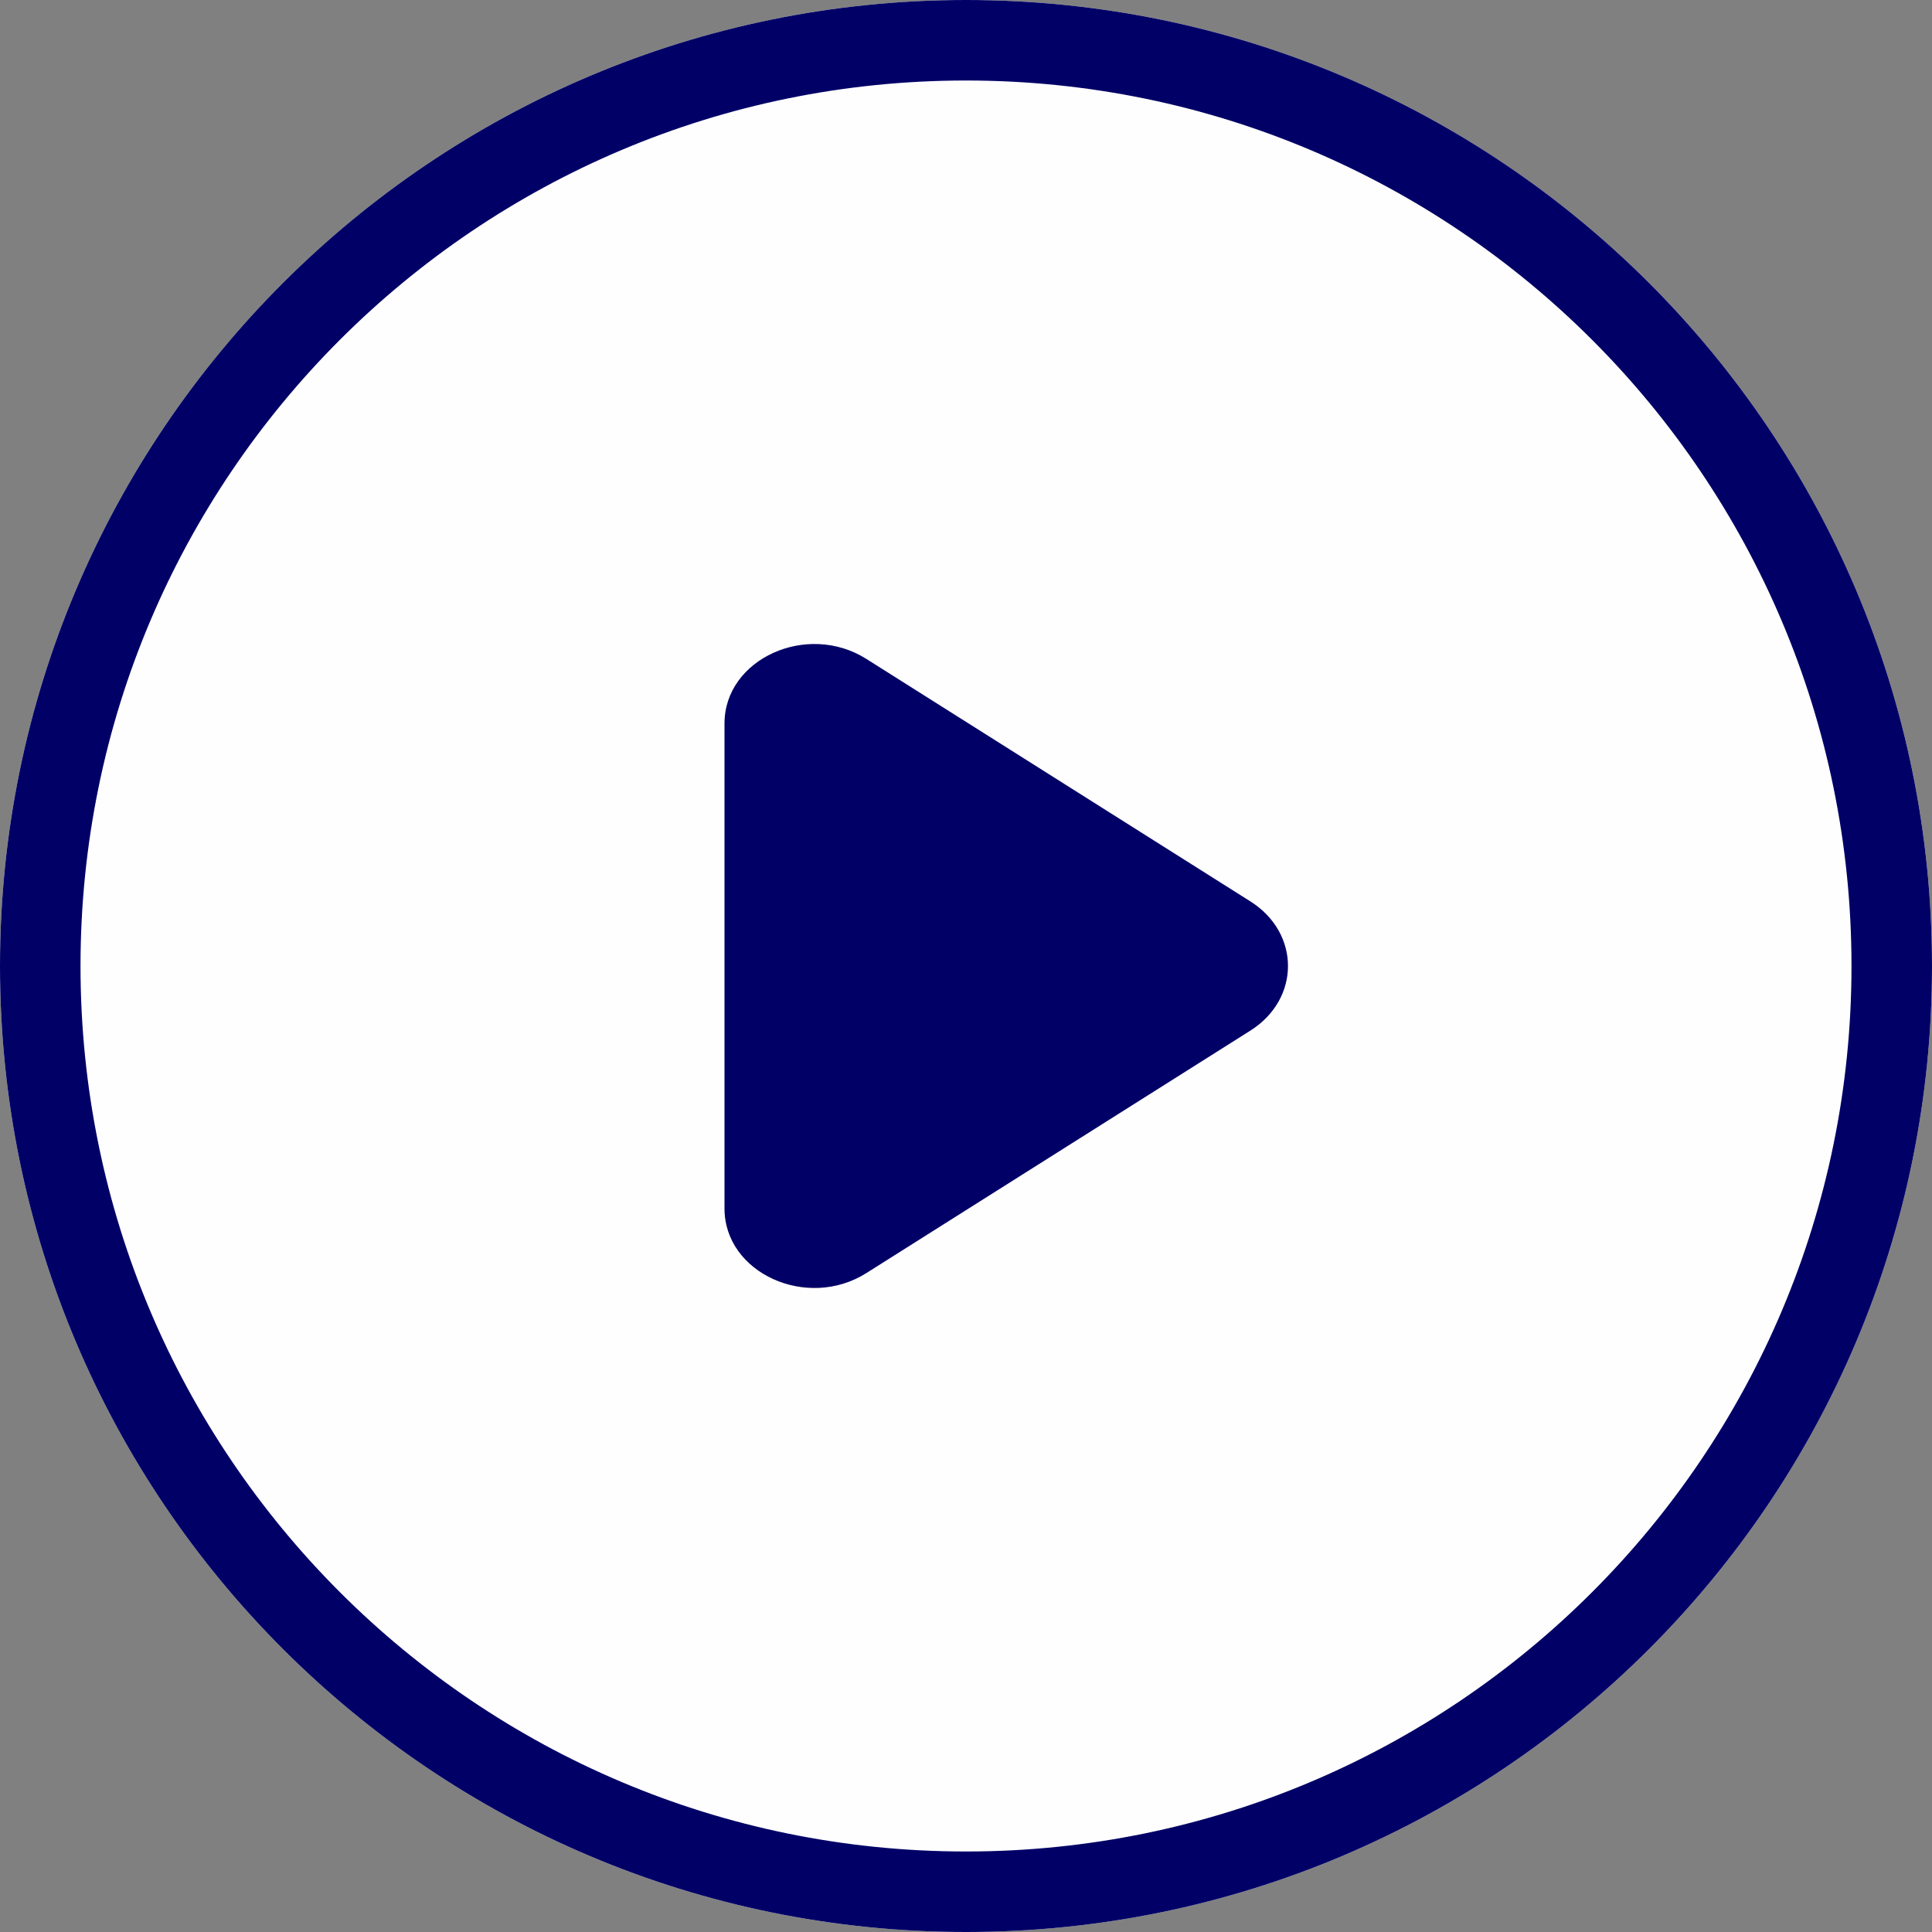 <svg width="64" height="64" viewBox="0 0 64 64" fill="none" xmlns="http://www.w3.org/2000/svg">
<rect x="0" y="0" width="64" height="64" fill="#808080" stroke="none"/>
<g clip-path="url(#clip0_3007_11064)">
<path d="M64 32C64 49.673 49.673 64 32 64C14.327 64 0 49.673 0 32C0 14.327 14.327 0 32 0C49.673 0 64 14.327 64 32Z" fill="#FFFEFF"/>
<path fill-rule="evenodd" clip-rule="evenodd" d="M32 61.333C48.2 61.333 61.333 48.2 61.333 32C61.333 15.8 48.2 2.667 32 2.667C15.8 2.667 2.667 15.8 2.667 32C2.667 48.2 15.8 61.333 32 61.333ZM32 64C49.673 64 64 49.673 64 32C64 14.327 49.673 0 32 0C14.327 0 0 14.327 0 32C0 49.673 14.327 64 32 64Z" fill="#000066"/>
<path d="M41.422 29.861C43.081 30.91 43.081 33.09 41.422 34.139L28.7 42.172C26.733 43.415 24 42.172 24 40.034L24 23.966C24 21.828 26.733 20.585 28.7 21.828L41.422 29.861Z" fill="#000066"/>
</g>
<defs>
<clipPath id="clip0_3007_11064">
<rect width="64" height="64" fill="white"/>
</clipPath>
</defs>
</svg>
